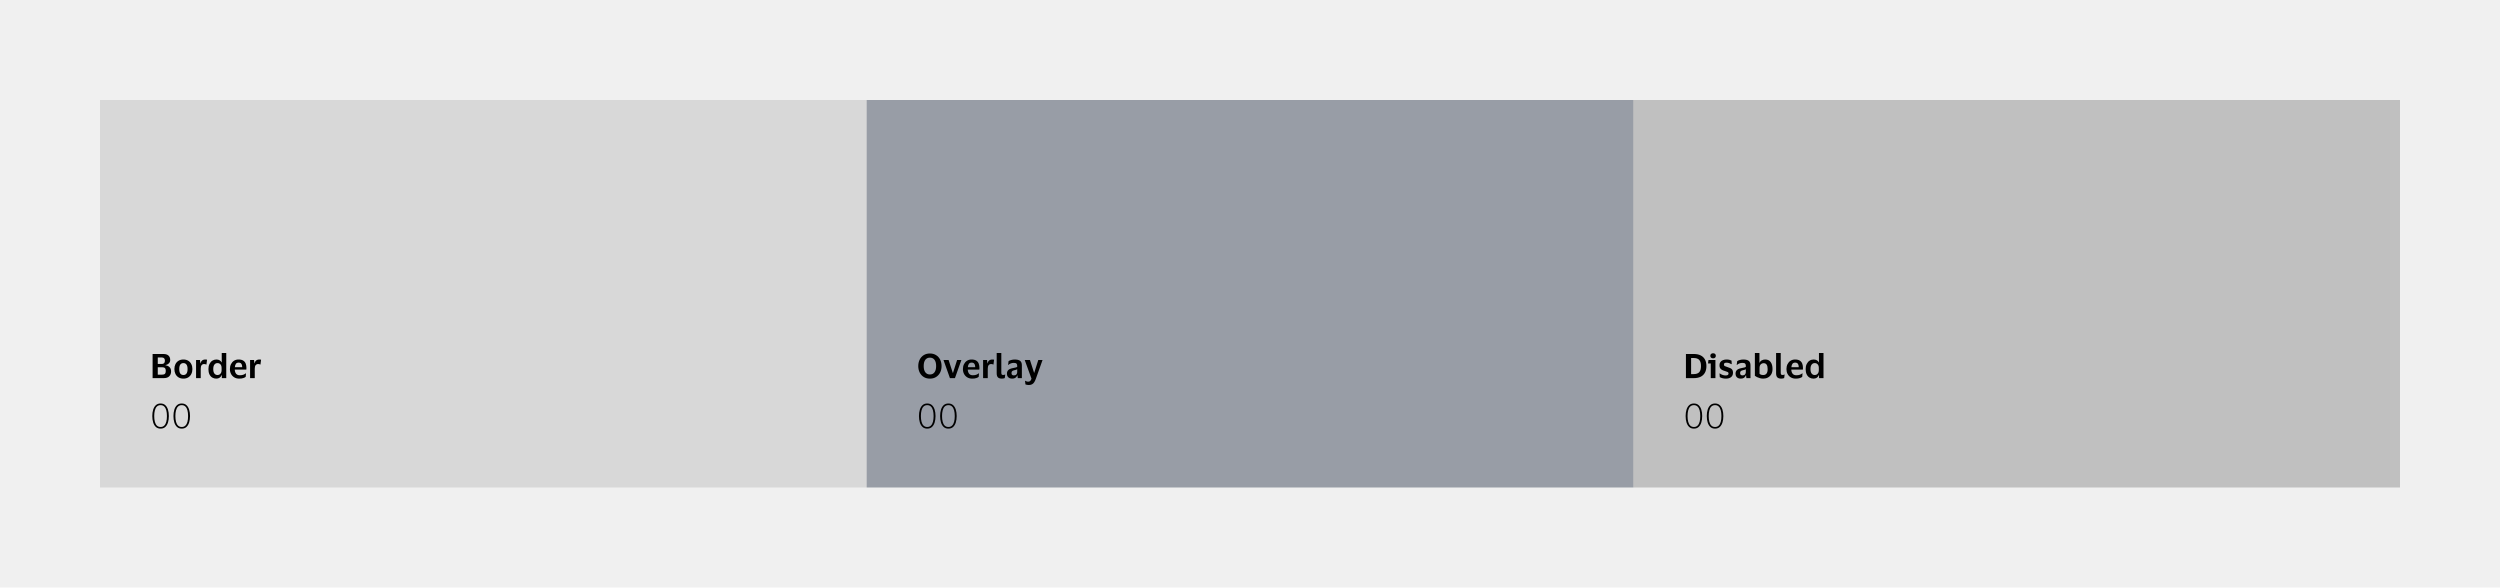 <svg width="800" height="188" viewBox="0 0 800 188" fill="none" xmlns="http://www.w3.org/2000/svg">
<rect width="800" height="188" fill="#F0F0F0"/>
<rect width="245.333" height="124" transform="translate(32 32)" fill="black" fill-opacity="0.1"/>
<path d="M48.833 121V113.278H52.294C53.015 113.278 53.555 113.448 53.916 113.786C54.283 114.118 54.467 114.59 54.467 115.203C54.467 115.65 54.316 116.018 54.013 116.306C53.718 116.587 53.361 116.764 52.943 116.836V116.89C53.505 116.97 53.945 117.171 54.262 117.496C54.586 117.82 54.749 118.271 54.749 118.848C54.749 119.482 54.554 120.001 54.165 120.405C53.775 120.802 53.188 121 52.402 121H48.833ZM51.774 114.392H50.487V116.469H51.774C52.438 116.469 52.769 116.119 52.769 115.419C52.769 114.735 52.438 114.392 51.774 114.392ZM51.904 119.886C52.308 119.886 52.6 119.792 52.78 119.605C52.961 119.41 53.051 119.107 53.051 118.696C53.051 118.278 52.961 117.979 52.78 117.799C52.6 117.611 52.308 117.518 51.904 117.518H50.487V119.886H51.904ZM58.692 115.041C59.291 115.041 59.806 115.174 60.239 115.441C60.672 115.708 61 116.072 61.223 116.533C61.454 116.988 61.569 117.51 61.569 118.102C61.569 118.686 61.454 119.208 61.223 119.67C61 120.131 60.672 120.495 60.239 120.762C59.806 121.029 59.291 121.162 58.692 121.162C58.087 121.162 57.568 121.029 57.135 120.762C56.702 120.495 56.371 120.131 56.14 119.67C55.917 119.208 55.805 118.686 55.805 118.102C55.805 117.51 55.917 116.988 56.14 116.533C56.371 116.072 56.702 115.708 57.135 115.441C57.568 115.174 58.087 115.041 58.692 115.041ZM58.692 120.005C59.111 120.005 59.435 119.854 59.666 119.551C59.904 119.241 60.023 118.758 60.023 118.102C60.023 117.438 59.904 116.955 59.666 116.652C59.435 116.342 59.111 116.187 58.692 116.187C58.267 116.187 57.939 116.342 57.708 116.652C57.477 116.955 57.362 117.438 57.362 118.102C57.362 118.758 57.477 119.241 57.708 119.551C57.939 119.854 58.267 120.005 58.692 120.005ZM65.368 116.49C64.993 116.49 64.708 116.613 64.513 116.858C64.326 117.103 64.232 117.485 64.232 118.004V121H62.74V115.192H64.005L64.113 116.263H64.178C64.25 115.931 64.366 115.679 64.524 115.506C64.683 115.326 64.867 115.203 65.076 115.138C65.285 115.073 65.505 115.041 65.736 115.041C65.844 115.041 65.945 115.048 66.038 115.063C66.132 115.077 66.204 115.091 66.255 115.106L66.06 116.642H65.963C65.898 116.606 65.818 116.573 65.725 116.544C65.631 116.508 65.512 116.49 65.368 116.49ZM66.693 118.102C66.693 117.467 66.808 116.923 67.039 116.469C67.27 116.007 67.576 115.654 67.958 115.409C68.348 115.164 68.777 115.041 69.245 115.041C69.656 115.041 70.006 115.127 70.294 115.3C70.59 115.466 70.788 115.683 70.889 115.949H70.954V112.964H72.403V121H70.987L70.965 120.037H70.9C70.785 120.384 70.579 120.658 70.284 120.859C69.988 121.061 69.631 121.162 69.213 121.162C68.744 121.162 68.319 121.05 67.937 120.827C67.555 120.603 67.252 120.265 67.028 119.81C66.805 119.356 66.693 118.787 66.693 118.102ZM70.911 117.755C70.911 117.265 70.792 116.883 70.554 116.609C70.316 116.328 69.995 116.187 69.591 116.187C69.18 116.187 68.852 116.35 68.607 116.674C68.362 116.991 68.24 117.467 68.24 118.102C68.24 118.736 68.362 119.212 68.607 119.529C68.852 119.846 69.18 120.005 69.591 120.005C69.988 120.005 70.305 119.864 70.543 119.583C70.788 119.302 70.911 118.92 70.911 118.437V117.755ZM76.749 120.081C77.189 120.081 77.553 120.027 77.841 119.918C78.137 119.81 78.4 119.663 78.631 119.475H78.717L78.62 120.6C78.454 120.744 78.195 120.874 77.841 120.989C77.488 121.105 77.059 121.162 76.554 121.162C75.949 121.162 75.422 121.029 74.975 120.762C74.528 120.495 74.182 120.131 73.937 119.67C73.692 119.208 73.569 118.686 73.569 118.102C73.569 117.518 73.685 116.995 73.915 116.533C74.146 116.072 74.467 115.708 74.878 115.441C75.296 115.174 75.779 115.041 76.327 115.041C76.969 115.041 77.474 115.16 77.841 115.398C78.216 115.636 78.479 115.96 78.631 116.371C78.782 116.775 78.858 117.229 78.858 117.734C78.858 117.806 78.854 117.896 78.847 118.004C78.84 118.105 78.833 118.192 78.825 118.264H75.127V118.296C75.156 118.859 75.303 119.298 75.57 119.616C75.837 119.926 76.23 120.081 76.749 120.081ZM76.36 116.036C75.977 116.036 75.689 116.162 75.494 116.414C75.307 116.667 75.192 117.031 75.148 117.507H77.495V117.323C77.495 116.934 77.401 116.624 77.214 116.393C77.034 116.155 76.749 116.036 76.36 116.036ZM82.657 116.49C82.282 116.49 81.997 116.613 81.803 116.858C81.615 117.103 81.521 117.485 81.521 118.004V121H80.029V115.192H81.294L81.403 116.263H81.467C81.54 115.931 81.655 115.679 81.813 115.506C81.972 115.326 82.156 115.203 82.365 115.138C82.574 115.073 82.794 115.041 83.025 115.041C83.133 115.041 83.234 115.048 83.328 115.063C83.421 115.077 83.493 115.091 83.544 115.106L83.349 116.642H83.252C83.187 116.606 83.108 116.573 83.014 116.544C82.92 116.508 82.801 116.49 82.657 116.49Z" fill="black"/>
<path d="M48.735 133.139C48.735 132.375 48.829 131.69 49.017 131.084C49.204 130.479 49.492 129.999 49.882 129.646C50.271 129.293 50.772 129.116 51.385 129.116C51.998 129.116 52.499 129.293 52.888 129.646C53.278 129.999 53.566 130.479 53.754 131.084C53.941 131.69 54.035 132.375 54.035 133.139C54.035 133.903 53.941 134.588 53.754 135.194C53.566 135.8 53.278 136.279 52.888 136.632C52.499 136.986 51.998 137.162 51.385 137.162C50.772 137.162 50.271 136.986 49.882 136.632C49.492 136.279 49.204 135.8 49.017 135.194C48.829 134.588 48.735 133.903 48.735 133.139ZM53.418 133.139C53.418 132.447 53.35 131.838 53.213 131.311C53.076 130.785 52.856 130.378 52.553 130.089C52.258 129.794 51.868 129.646 51.385 129.646C50.902 129.646 50.509 129.794 50.206 130.089C49.911 130.378 49.694 130.785 49.557 131.311C49.42 131.838 49.352 132.447 49.352 133.139C49.352 133.831 49.42 134.44 49.557 134.967C49.694 135.486 49.911 135.893 50.206 136.189C50.509 136.484 50.902 136.632 51.385 136.632C51.868 136.632 52.258 136.484 52.553 136.189C52.856 135.893 53.076 135.486 53.213 134.967C53.35 134.44 53.418 133.831 53.418 133.139ZM55.505 133.139C55.505 132.375 55.599 131.69 55.786 131.084C55.974 130.479 56.262 129.999 56.652 129.646C57.041 129.293 57.542 129.116 58.155 129.116C58.768 129.116 59.269 129.293 59.658 129.646C60.048 129.999 60.336 130.479 60.523 131.084C60.711 131.69 60.805 132.375 60.805 133.139C60.805 133.903 60.711 134.588 60.523 135.194C60.336 135.8 60.048 136.279 59.658 136.632C59.269 136.986 58.768 137.162 58.155 137.162C57.542 137.162 57.041 136.986 56.652 136.632C56.262 136.279 55.974 135.8 55.786 135.194C55.599 134.588 55.505 133.903 55.505 133.139ZM60.188 133.139C60.188 132.447 60.12 131.838 59.983 131.311C59.846 130.785 59.626 130.378 59.323 130.089C59.027 129.794 58.638 129.646 58.155 129.646C57.672 129.646 57.279 129.794 56.976 130.089C56.681 130.378 56.464 130.785 56.327 131.311C56.19 131.838 56.122 132.447 56.122 133.139C56.122 133.831 56.19 134.44 56.327 134.967C56.464 135.486 56.681 135.893 56.976 136.189C57.279 136.484 57.672 136.632 58.155 136.632C58.638 136.632 59.027 136.484 59.323 136.189C59.626 135.893 59.846 135.486 59.983 134.967C60.12 134.44 60.188 133.831 60.188 133.139Z" fill="black"/>
<rect width="245.333" height="124" transform="translate(277.333 32)" fill="#142239" fill-opacity="0.4"/>
<path d="M293.842 117.139C293.842 116.375 293.993 115.69 294.296 115.084C294.599 114.471 295.028 113.992 295.583 113.646C296.145 113.293 296.809 113.116 297.573 113.116C298.337 113.116 298.997 113.293 299.552 113.646C300.114 113.992 300.547 114.471 300.85 115.084C301.153 115.69 301.304 116.375 301.304 117.139C301.304 117.896 301.153 118.581 300.85 119.194C300.547 119.8 300.114 120.279 299.552 120.632C298.997 120.986 298.337 121.162 297.573 121.162C296.809 121.162 296.145 120.986 295.583 120.632C295.028 120.279 294.599 119.8 294.296 119.194C293.993 118.581 293.842 117.896 293.842 117.139ZM299.563 117.139C299.563 116.267 299.39 115.6 299.044 115.138C298.698 114.677 298.207 114.446 297.573 114.446C296.946 114.446 296.455 114.677 296.102 115.138C295.756 115.6 295.583 116.267 295.583 117.139C295.583 117.997 295.756 118.66 296.102 119.129C296.455 119.598 296.946 119.832 297.573 119.832C298.207 119.832 298.698 119.598 299.044 119.129C299.39 118.66 299.563 117.997 299.563 117.139ZM303.547 115.192L304.888 119.313H304.964L306.272 115.192H307.646L305.58 121H303.979L301.914 115.192H303.547ZM311.309 120.081C311.749 120.081 312.113 120.027 312.402 119.918C312.697 119.81 312.961 119.663 313.191 119.475H313.278L313.18 120.6C313.015 120.744 312.755 120.874 312.402 120.989C312.048 121.105 311.619 121.162 311.115 121.162C310.509 121.162 309.983 121.029 309.536 120.762C309.089 120.495 308.743 120.131 308.498 119.67C308.252 119.208 308.13 118.686 308.13 118.102C308.13 117.518 308.245 116.995 308.476 116.533C308.707 116.072 309.027 115.708 309.438 115.441C309.857 115.174 310.34 115.041 310.888 115.041C311.529 115.041 312.034 115.16 312.402 115.398C312.777 115.636 313.04 115.96 313.191 116.371C313.343 116.775 313.418 117.229 313.418 117.734C313.418 117.806 313.415 117.896 313.408 118.004C313.4 118.105 313.393 118.192 313.386 118.264H309.687V118.296C309.716 118.859 309.864 119.298 310.131 119.616C310.397 119.926 310.79 120.081 311.309 120.081ZM310.92 116.036C310.538 116.036 310.25 116.162 310.055 116.414C309.867 116.667 309.752 117.031 309.709 117.507H312.056V117.323C312.056 116.934 311.962 116.624 311.774 116.393C311.594 116.155 311.309 116.036 310.92 116.036ZM317.218 116.49C316.843 116.49 316.558 116.613 316.363 116.858C316.176 117.103 316.082 117.485 316.082 118.004V121H314.59V115.192H315.855L315.963 116.263H316.028C316.1 115.931 316.215 115.679 316.374 115.506C316.533 115.326 316.716 115.203 316.926 115.138C317.135 115.073 317.355 115.041 317.585 115.041C317.693 115.041 317.794 115.048 317.888 115.063C317.982 115.077 318.054 115.091 318.104 115.106L317.91 116.642H317.812C317.748 116.606 317.668 116.573 317.574 116.544C317.481 116.508 317.362 116.49 317.218 116.49ZM320.422 119.248C320.422 119.551 320.469 119.753 320.563 119.854C320.656 119.947 320.804 119.994 321.006 119.994C321.215 119.994 321.417 119.947 321.612 119.854H321.677L321.525 120.989C321.446 121.04 321.309 121.079 321.114 121.108C320.92 121.144 320.754 121.162 320.617 121.162C320.04 121.162 319.614 121.029 319.341 120.762C319.074 120.495 318.94 120.052 318.94 119.432V112.964H320.422V119.248ZM322.586 116.782L322.748 115.56C322.95 115.409 323.235 115.286 323.602 115.192C323.977 115.091 324.345 115.041 324.706 115.041C325.477 115.041 326.05 115.182 326.425 115.463C326.807 115.737 326.998 116.223 326.998 116.923V121H325.69L325.582 120.102H325.517C325.387 120.448 325.192 120.712 324.933 120.892C324.673 121.072 324.327 121.162 323.894 121.162C323.584 121.162 323.303 121.108 323.051 121C322.799 120.885 322.597 120.712 322.445 120.481C322.294 120.243 322.218 119.937 322.218 119.562C322.218 119.187 322.297 118.884 322.456 118.653C322.615 118.415 322.831 118.231 323.105 118.102C323.386 117.965 323.711 117.864 324.078 117.799C324.554 117.712 324.889 117.64 325.084 117.582C325.286 117.525 325.427 117.46 325.506 117.388V117.042C325.506 116.724 325.43 116.494 325.279 116.35C325.127 116.198 324.835 116.122 324.403 116.122C324.049 116.122 323.725 116.184 323.429 116.306C323.134 116.422 322.878 116.58 322.662 116.782H322.586ZM325.506 119.107V118.156C325.369 118.271 325.026 118.386 324.478 118.502C324.248 118.552 324.057 118.639 323.905 118.761C323.754 118.884 323.678 119.089 323.678 119.378C323.678 119.652 323.75 119.846 323.894 119.962C324.039 120.07 324.223 120.124 324.446 120.124C324.807 120.124 325.073 120.023 325.246 119.821C325.419 119.612 325.506 119.374 325.506 119.107ZM329.583 115.192L330.913 119.324H330.946L332.254 115.192H333.617L331.475 121.205C331.317 121.653 331.14 122.024 330.946 122.319C330.758 122.615 330.524 122.835 330.243 122.979C329.969 123.131 329.622 123.206 329.204 123.206C329.031 123.206 328.84 123.188 328.631 123.152C328.429 123.123 328.267 123.076 328.144 123.012L328.004 121.854H328.08C328.209 121.926 328.35 121.991 328.501 122.049C328.66 122.107 328.837 122.136 329.031 122.136C329.32 122.136 329.536 122.056 329.68 121.898C329.832 121.746 329.965 121.508 330.08 121.184L327.907 115.192H329.583Z" fill="black"/>
<path d="M294.069 133.139C294.069 132.375 294.162 131.69 294.35 131.084C294.537 130.479 294.826 129.999 295.215 129.646C295.604 129.293 296.106 129.116 296.718 129.116C297.331 129.116 297.832 129.293 298.222 129.646C298.611 129.999 298.899 130.479 299.087 131.084C299.274 131.69 299.368 132.375 299.368 133.139C299.368 133.903 299.274 134.588 299.087 135.194C298.899 135.8 298.611 136.279 298.222 136.632C297.832 136.986 297.331 137.162 296.718 137.162C296.106 137.162 295.604 136.986 295.215 136.632C294.826 136.279 294.537 135.8 294.35 135.194C294.162 134.588 294.069 133.903 294.069 133.139ZM298.752 133.139C298.752 132.447 298.683 131.838 298.546 131.311C298.409 130.785 298.189 130.378 297.886 130.089C297.591 129.794 297.201 129.646 296.718 129.646C296.235 129.646 295.842 129.794 295.54 130.089C295.244 130.378 295.028 130.785 294.891 131.311C294.754 131.838 294.685 132.447 294.685 133.139C294.685 133.831 294.754 134.44 294.891 134.967C295.028 135.486 295.244 135.893 295.54 136.189C295.842 136.484 296.235 136.632 296.718 136.632C297.201 136.632 297.591 136.484 297.886 136.189C298.189 135.893 298.409 135.486 298.546 134.967C298.683 134.44 298.752 133.831 298.752 133.139ZM300.839 133.139C300.839 132.375 300.932 131.69 301.12 131.084C301.307 130.479 301.596 129.999 301.985 129.646C302.374 129.293 302.875 129.116 303.488 129.116C304.101 129.116 304.602 129.293 304.992 129.646C305.381 129.999 305.669 130.479 305.857 131.084C306.044 131.69 306.138 132.375 306.138 133.139C306.138 133.903 306.044 134.588 305.857 135.194C305.669 135.8 305.381 136.279 304.992 136.632C304.602 136.986 304.101 137.162 303.488 137.162C302.875 137.162 302.374 136.986 301.985 136.632C301.596 136.279 301.307 135.8 301.12 135.194C300.932 134.588 300.839 133.903 300.839 133.139ZM305.522 133.139C305.522 132.447 305.453 131.838 305.316 131.311C305.179 130.785 304.959 130.378 304.656 130.089C304.361 129.794 303.971 129.646 303.488 129.646C303.005 129.646 302.612 129.794 302.31 130.089C302.014 130.378 301.798 130.785 301.661 131.311C301.524 131.838 301.455 132.447 301.455 133.139C301.455 133.831 301.524 134.44 301.661 134.967C301.798 135.486 302.014 135.893 302.31 136.189C302.612 136.484 303.005 136.632 303.488 136.632C303.971 136.632 304.361 136.484 304.656 136.189C304.959 135.893 305.179 135.486 305.316 134.967C305.453 134.44 305.522 133.831 305.522 133.139Z" fill="black"/>
<rect width="245.333" height="124" transform="translate(522.667 32)" fill="black" fill-opacity="0.2"/>
<path d="M542.063 121H539.499V113.278H542.063C542.87 113.278 543.573 113.422 544.172 113.711C544.77 113.992 545.231 114.421 545.556 114.998C545.888 115.567 546.053 116.281 546.053 117.139C546.053 117.997 545.888 118.714 545.556 119.291C545.231 119.861 544.77 120.29 544.172 120.578C543.573 120.859 542.87 121 542.063 121ZM541.987 119.713C542.794 119.713 543.382 119.511 543.75 119.107C544.125 118.704 544.312 118.048 544.312 117.139C544.312 116.231 544.125 115.574 543.75 115.171C543.382 114.767 542.794 114.565 541.987 114.565H541.154V119.713H541.987ZM548.189 114.673C547.929 114.673 547.716 114.601 547.551 114.457C547.385 114.313 547.302 114.114 547.302 113.862C547.302 113.603 547.385 113.401 547.551 113.256C547.716 113.112 547.929 113.04 548.189 113.04C548.455 113.04 548.668 113.112 548.827 113.256C548.985 113.401 549.065 113.603 549.065 113.862C549.065 114.114 548.985 114.313 548.827 114.457C548.668 114.601 548.455 114.673 548.189 114.673ZM548.935 115.192V121H547.442V116.306H546.566L546.707 115.192H548.935ZM550.234 116.858C550.234 116.461 550.332 116.13 550.526 115.863C550.728 115.589 550.999 115.383 551.338 115.246C551.684 115.109 552.069 115.041 552.495 115.041C552.87 115.041 553.191 115.077 553.457 115.149C553.724 115.221 553.937 115.304 554.095 115.398L554.149 116.533H554.052C553.85 116.404 553.616 116.292 553.349 116.198C553.082 116.104 552.79 116.058 552.473 116.058C552.235 116.058 552.041 116.097 551.889 116.177C551.738 116.256 551.662 116.414 551.662 116.652C551.662 116.883 551.741 117.045 551.9 117.139C552.059 117.226 552.333 117.327 552.722 117.442C553.068 117.55 553.378 117.665 553.652 117.788C553.933 117.903 554.153 118.073 554.312 118.296C554.478 118.52 554.56 118.837 554.56 119.248C554.56 119.875 554.355 120.351 553.944 120.676C553.54 121 552.992 121.162 552.3 121.162C551.875 121.162 551.5 121.115 551.175 121.022C550.851 120.935 550.57 120.823 550.332 120.686L550.245 119.508H550.343C550.617 119.702 550.909 119.857 551.219 119.973C551.529 120.088 551.86 120.146 552.214 120.146C552.531 120.146 552.762 120.095 552.906 119.994C553.057 119.886 553.133 119.72 553.133 119.497C553.133 119.28 553.039 119.129 552.852 119.042C552.664 118.956 552.361 118.848 551.943 118.718C551.59 118.617 551.287 118.498 551.035 118.361C550.782 118.224 550.584 118.04 550.44 117.81C550.303 117.579 550.234 117.262 550.234 116.858ZM555.742 116.782L555.904 115.56C556.106 115.409 556.391 115.286 556.758 115.192C557.133 115.091 557.501 115.041 557.862 115.041C558.633 115.041 559.206 115.182 559.581 115.463C559.963 115.737 560.154 116.223 560.154 116.923V121H558.846L558.738 120.102H558.673C558.543 120.448 558.348 120.712 558.089 120.892C557.829 121.072 557.483 121.162 557.05 121.162C556.74 121.162 556.459 121.108 556.207 121C555.954 120.885 555.753 120.712 555.601 120.481C555.45 120.243 555.374 119.937 555.374 119.562C555.374 119.187 555.453 118.884 555.612 118.653C555.771 118.415 555.987 118.231 556.261 118.102C556.542 117.965 556.867 117.864 557.234 117.799C557.71 117.712 558.045 117.64 558.24 117.582C558.442 117.525 558.583 117.46 558.662 117.388V117.042C558.662 116.724 558.586 116.494 558.435 116.35C558.283 116.198 557.991 116.122 557.559 116.122C557.205 116.122 556.881 116.184 556.585 116.306C556.29 116.422 556.034 116.58 555.818 116.782H555.742ZM558.662 119.107V118.156C558.525 118.271 558.182 118.386 557.634 118.502C557.404 118.552 557.213 118.639 557.061 118.761C556.91 118.884 556.834 119.089 556.834 119.378C556.834 119.652 556.906 119.846 557.05 119.962C557.195 120.07 557.378 120.124 557.602 120.124C557.962 120.124 558.229 120.023 558.402 119.821C558.575 119.612 558.662 119.374 558.662 119.107ZM564.242 121.162C563.889 121.162 563.539 121.115 563.193 121.022C562.847 120.928 562.53 120.813 562.241 120.676C561.96 120.531 561.733 120.391 561.56 120.254V112.964H563.02V116.079H563.074C563.204 115.74 563.435 115.484 563.766 115.311C564.098 115.131 564.466 115.041 564.869 115.041C565.641 115.041 566.221 115.315 566.611 115.863C567.007 116.404 567.205 117.146 567.205 118.091C567.205 118.747 567.072 119.306 566.805 119.767C566.538 120.221 566.182 120.567 565.735 120.805C565.288 121.043 564.79 121.162 564.242 121.162ZM564.253 120.005C564.685 120.005 565.024 119.857 565.269 119.562C565.522 119.266 565.648 118.776 565.648 118.091C565.648 117.456 565.54 116.988 565.324 116.685C565.114 116.375 564.797 116.22 564.372 116.22C564.019 116.22 563.709 116.342 563.442 116.587C563.182 116.833 563.052 117.233 563.052 117.788V119.605C563.197 119.749 563.37 119.854 563.572 119.918C563.773 119.976 564.001 120.005 564.253 120.005ZM569.832 119.248C569.832 119.551 569.879 119.753 569.973 119.854C570.066 119.947 570.214 119.994 570.416 119.994C570.625 119.994 570.827 119.947 571.022 119.854H571.087L570.935 120.989C570.856 121.04 570.719 121.079 570.524 121.108C570.33 121.144 570.164 121.162 570.027 121.162C569.45 121.162 569.025 121.029 568.751 120.762C568.484 120.495 568.35 120.052 568.35 119.432V112.964H569.832V119.248ZM574.84 120.081C575.28 120.081 575.644 120.027 575.933 119.918C576.228 119.81 576.491 119.663 576.722 119.475H576.809L576.711 120.6C576.545 120.744 576.286 120.874 575.933 120.989C575.579 121.105 575.15 121.162 574.646 121.162C574.04 121.162 573.514 121.029 573.067 120.762C572.62 120.495 572.274 120.131 572.028 119.67C571.783 119.208 571.661 118.686 571.661 118.102C571.661 117.518 571.776 116.995 572.007 116.533C572.238 116.072 572.558 115.708 572.969 115.441C573.388 115.174 573.871 115.041 574.419 115.041C575.06 115.041 575.565 115.16 575.933 115.398C576.308 115.636 576.571 115.96 576.722 116.371C576.874 116.775 576.949 117.229 576.949 117.734C576.949 117.806 576.946 117.896 576.938 118.004C576.931 118.105 576.924 118.192 576.917 118.264H573.218V118.296C573.247 118.859 573.395 119.298 573.661 119.616C573.928 119.926 574.321 120.081 574.84 120.081ZM574.451 116.036C574.069 116.036 573.78 116.162 573.586 116.414C573.398 116.667 573.283 117.031 573.24 117.507H575.587V117.323C575.587 116.934 575.493 116.624 575.305 116.393C575.125 116.155 574.84 116.036 574.451 116.036ZM577.807 118.102C577.807 117.467 577.922 116.923 578.153 116.469C578.384 116.007 578.69 115.654 579.072 115.409C579.461 115.164 579.89 115.041 580.359 115.041C580.77 115.041 581.12 115.127 581.408 115.3C581.704 115.466 581.902 115.683 582.003 115.949H582.068V112.964H583.517V121H582.1L582.079 120.037H582.014C581.898 120.384 581.693 120.658 581.397 120.859C581.102 121.061 580.745 121.162 580.327 121.162C579.858 121.162 579.433 121.05 579.05 120.827C578.668 120.603 578.366 120.265 578.142 119.81C577.919 119.356 577.807 118.787 577.807 118.102ZM582.025 117.755C582.025 117.265 581.906 116.883 581.668 116.609C581.43 116.328 581.109 116.187 580.705 116.187C580.294 116.187 579.966 116.35 579.721 116.674C579.476 116.991 579.353 117.467 579.353 118.102C579.353 118.736 579.476 119.212 579.721 119.529C579.966 119.846 580.294 120.005 580.705 120.005C581.102 120.005 581.419 119.864 581.657 119.583C581.902 119.302 582.025 118.92 582.025 118.437V117.755Z" fill="black"/>
<path d="M539.402 133.139C539.402 132.375 539.496 131.69 539.683 131.084C539.871 130.479 540.159 129.999 540.548 129.646C540.938 129.293 541.439 129.116 542.052 129.116C542.665 129.116 543.166 129.293 543.555 129.646C543.944 129.999 544.233 130.479 544.42 131.084C544.608 131.69 544.701 132.375 544.701 133.139C544.701 133.903 544.608 134.588 544.42 135.194C544.233 135.8 543.944 136.279 543.555 136.632C543.166 136.986 542.665 137.162 542.052 137.162C541.439 137.162 540.938 136.986 540.548 136.632C540.159 136.279 539.871 135.8 539.683 135.194C539.496 134.588 539.402 133.903 539.402 133.139ZM544.085 133.139C544.085 132.447 544.017 131.838 543.88 131.311C543.743 130.785 543.523 130.378 543.22 130.089C542.924 129.794 542.535 129.646 542.052 129.646C541.569 129.646 541.176 129.794 540.873 130.089C540.577 130.378 540.361 130.785 540.224 131.311C540.087 131.838 540.019 132.447 540.019 133.139C540.019 133.831 540.087 134.44 540.224 134.967C540.361 135.486 540.577 135.893 540.873 136.189C541.176 136.484 541.569 136.632 542.052 136.632C542.535 136.632 542.924 136.484 543.22 136.189C543.523 135.893 543.743 135.486 543.88 134.967C544.017 134.44 544.085 133.831 544.085 133.139ZM546.172 133.139C546.172 132.375 546.266 131.69 546.453 131.084C546.641 130.479 546.929 129.999 547.318 129.646C547.708 129.293 548.209 129.116 548.822 129.116C549.435 129.116 549.936 129.293 550.325 129.646C550.714 129.999 551.003 130.479 551.19 131.084C551.378 131.69 551.471 132.375 551.471 133.139C551.471 133.903 551.378 134.588 551.19 135.194C551.003 135.8 550.714 136.279 550.325 136.632C549.936 136.986 549.435 137.162 548.822 137.162C548.209 137.162 547.708 136.986 547.318 136.632C546.929 136.279 546.641 135.8 546.453 135.194C546.266 134.588 546.172 133.903 546.172 133.139ZM550.855 133.139C550.855 132.447 550.786 131.838 550.649 131.311C550.512 130.785 550.293 130.378 549.99 130.089C549.694 129.794 549.305 129.646 548.822 129.646C548.339 129.646 547.946 129.794 547.643 130.089C547.347 130.378 547.131 130.785 546.994 131.311C546.857 131.838 546.788 132.447 546.788 133.139C546.788 133.831 546.857 134.44 546.994 134.967C547.131 135.486 547.347 135.893 547.643 136.189C547.946 136.484 548.339 136.632 548.822 136.632C549.305 136.632 549.694 136.484 549.99 136.189C550.293 135.893 550.512 135.486 550.649 134.967C550.786 134.44 550.855 133.831 550.855 133.139Z" fill="black"/>
</svg>
